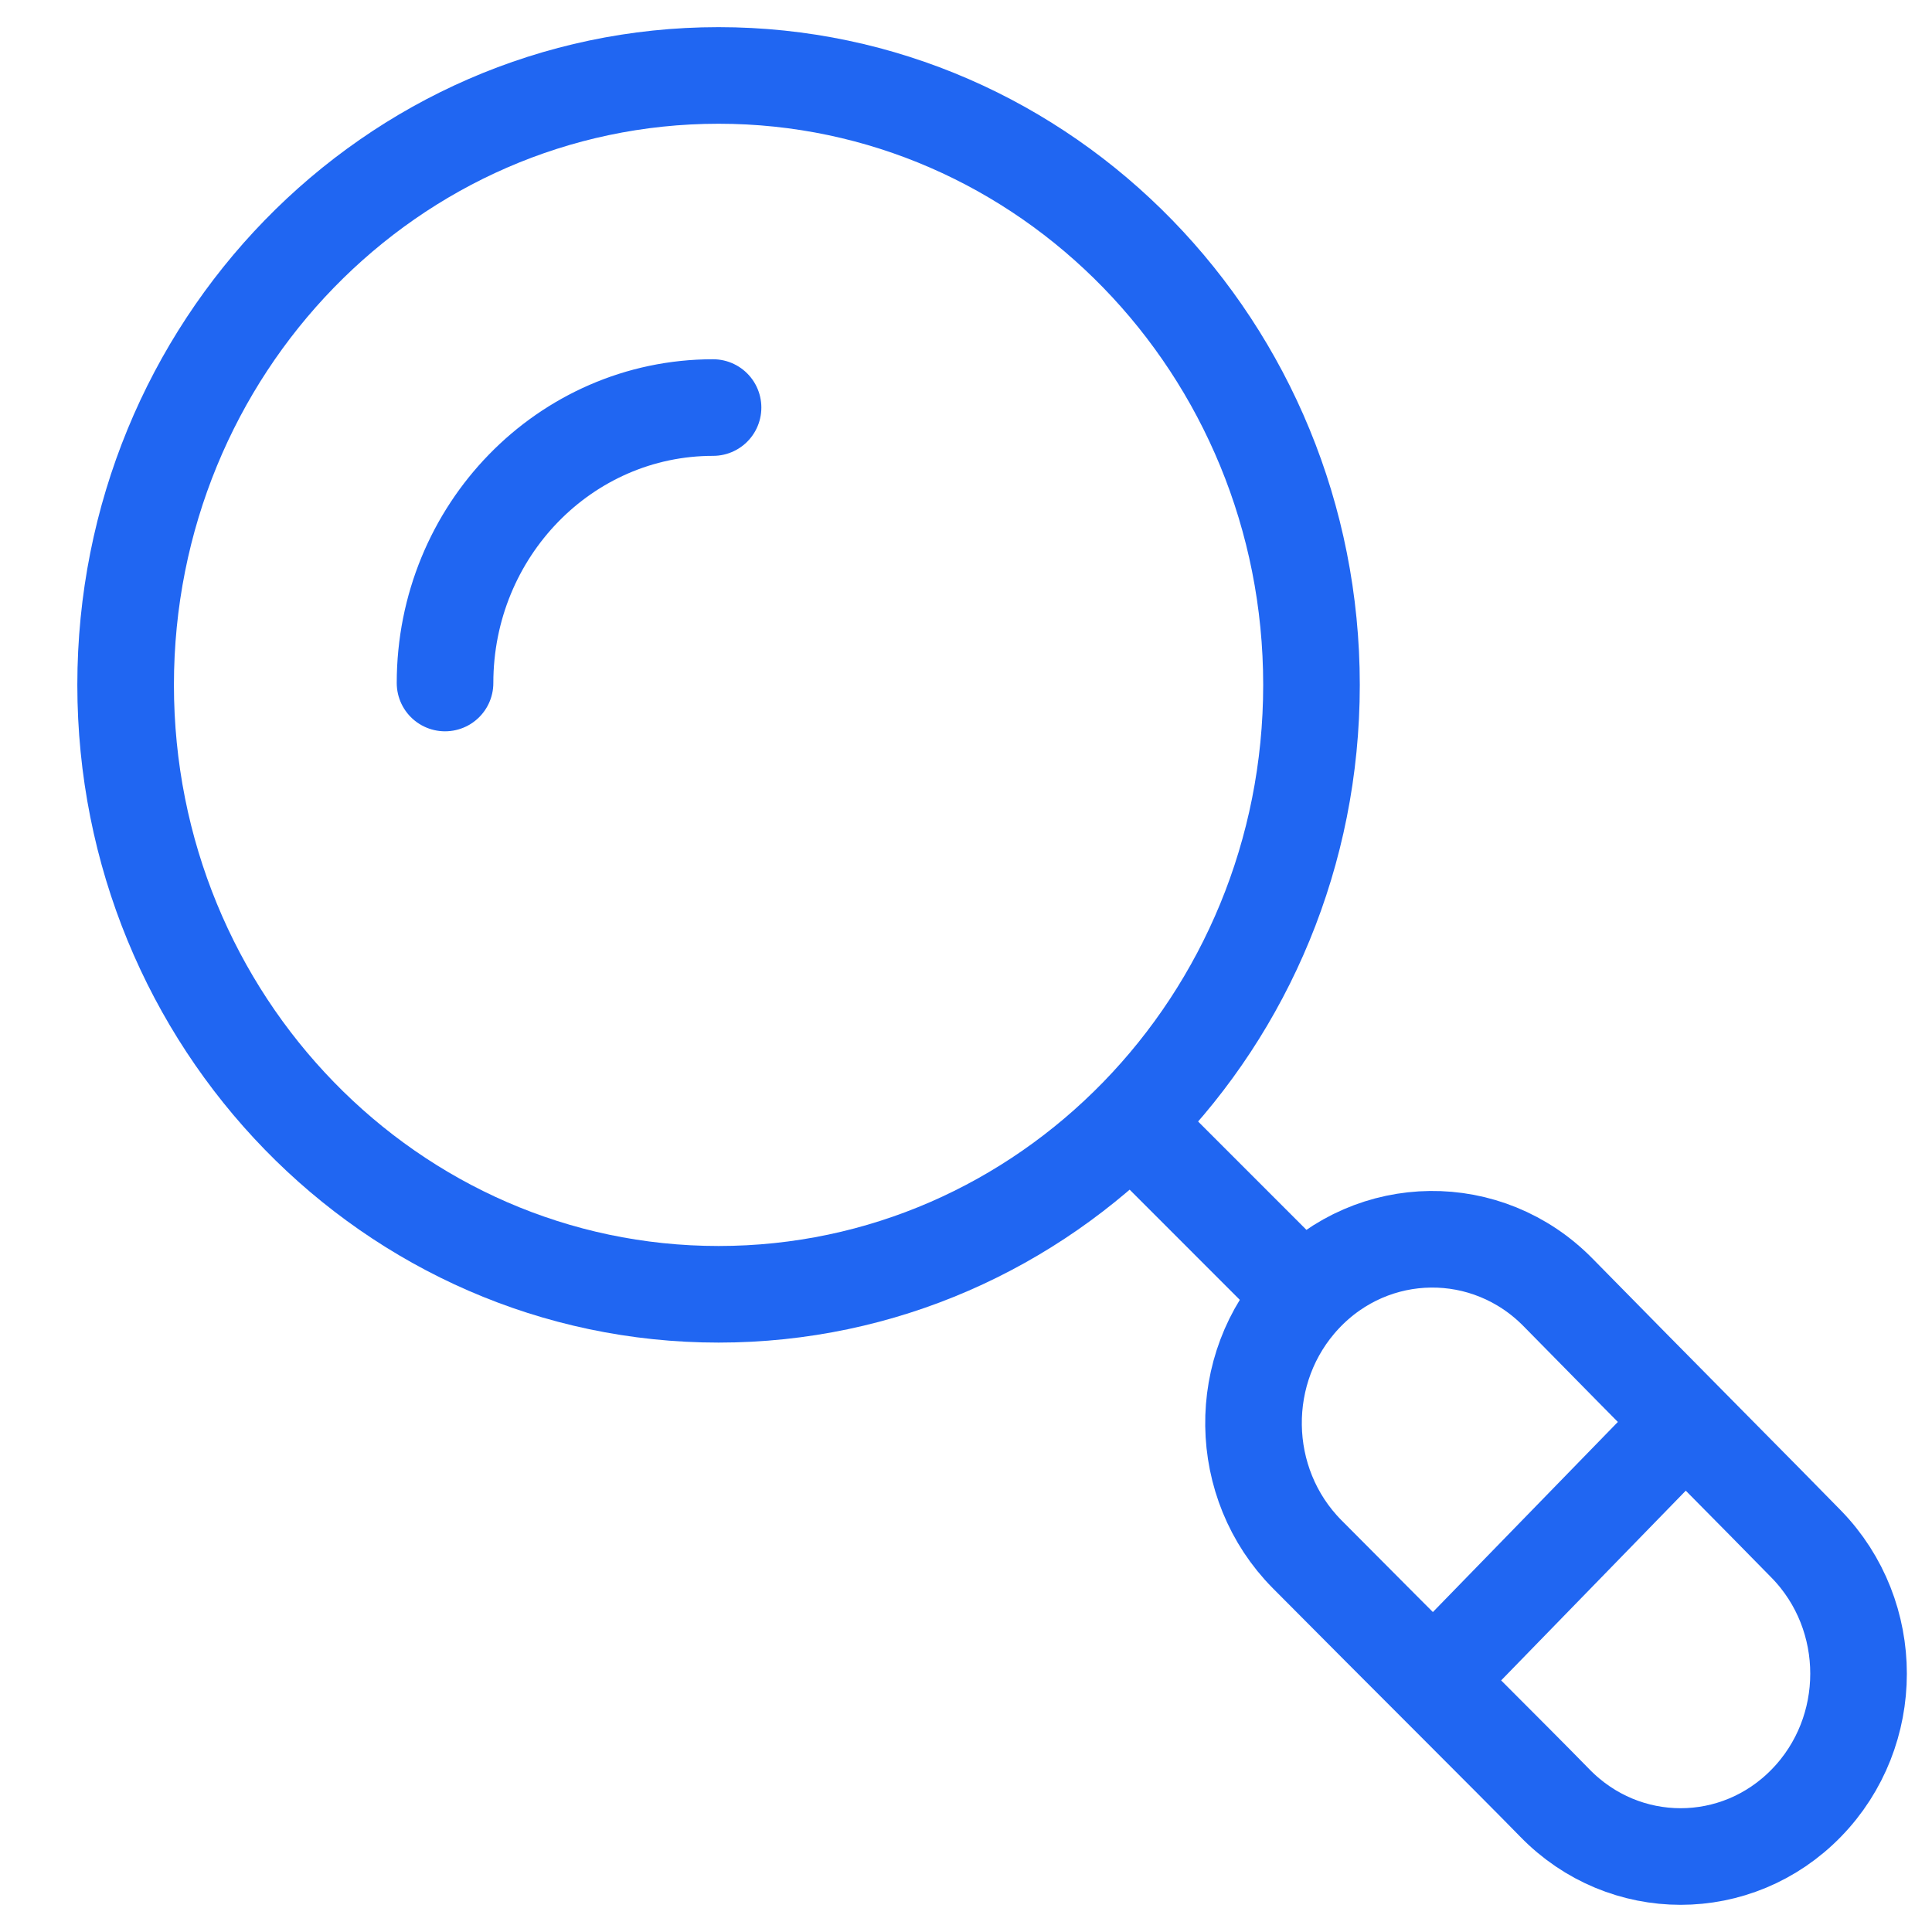 <svg width="40" height="40" viewBox="0 0 40 40" fill="none" xmlns="http://www.w3.org/2000/svg">
<path d="M9.214 14.141C9.214 10.991 11.698 8.438 14.763 8.438M27.153 14.18C27.153 7.211 21.657 1.562 14.877 1.562C8.097 1.562 2.601 7.211 2.601 14.18C2.601 21.148 8.097 26.797 14.877 26.797C21.657 26.797 27.153 21.148 27.153 14.18Z" stroke="#2066F2" stroke-width="2" stroke-linecap="round"/>
<path d="M26.991 26.82C25.579 28.323 25.611 30.714 27.062 32.178C29.025 34.157 31.363 36.479 32.19 37.328C33.629 38.807 35.962 38.807 37.4 37.328C38.839 35.85 38.839 33.452 37.4 31.973C36.577 31.127 34.237 28.776 32.262 26.762C30.797 25.267 28.425 25.293 26.991 26.82ZM26.991 26.82L23.704 23.532M29.775 34.698L34.795 29.539" stroke="#2066F2" stroke-width="2" stroke-linecap="round"/>
</svg>
